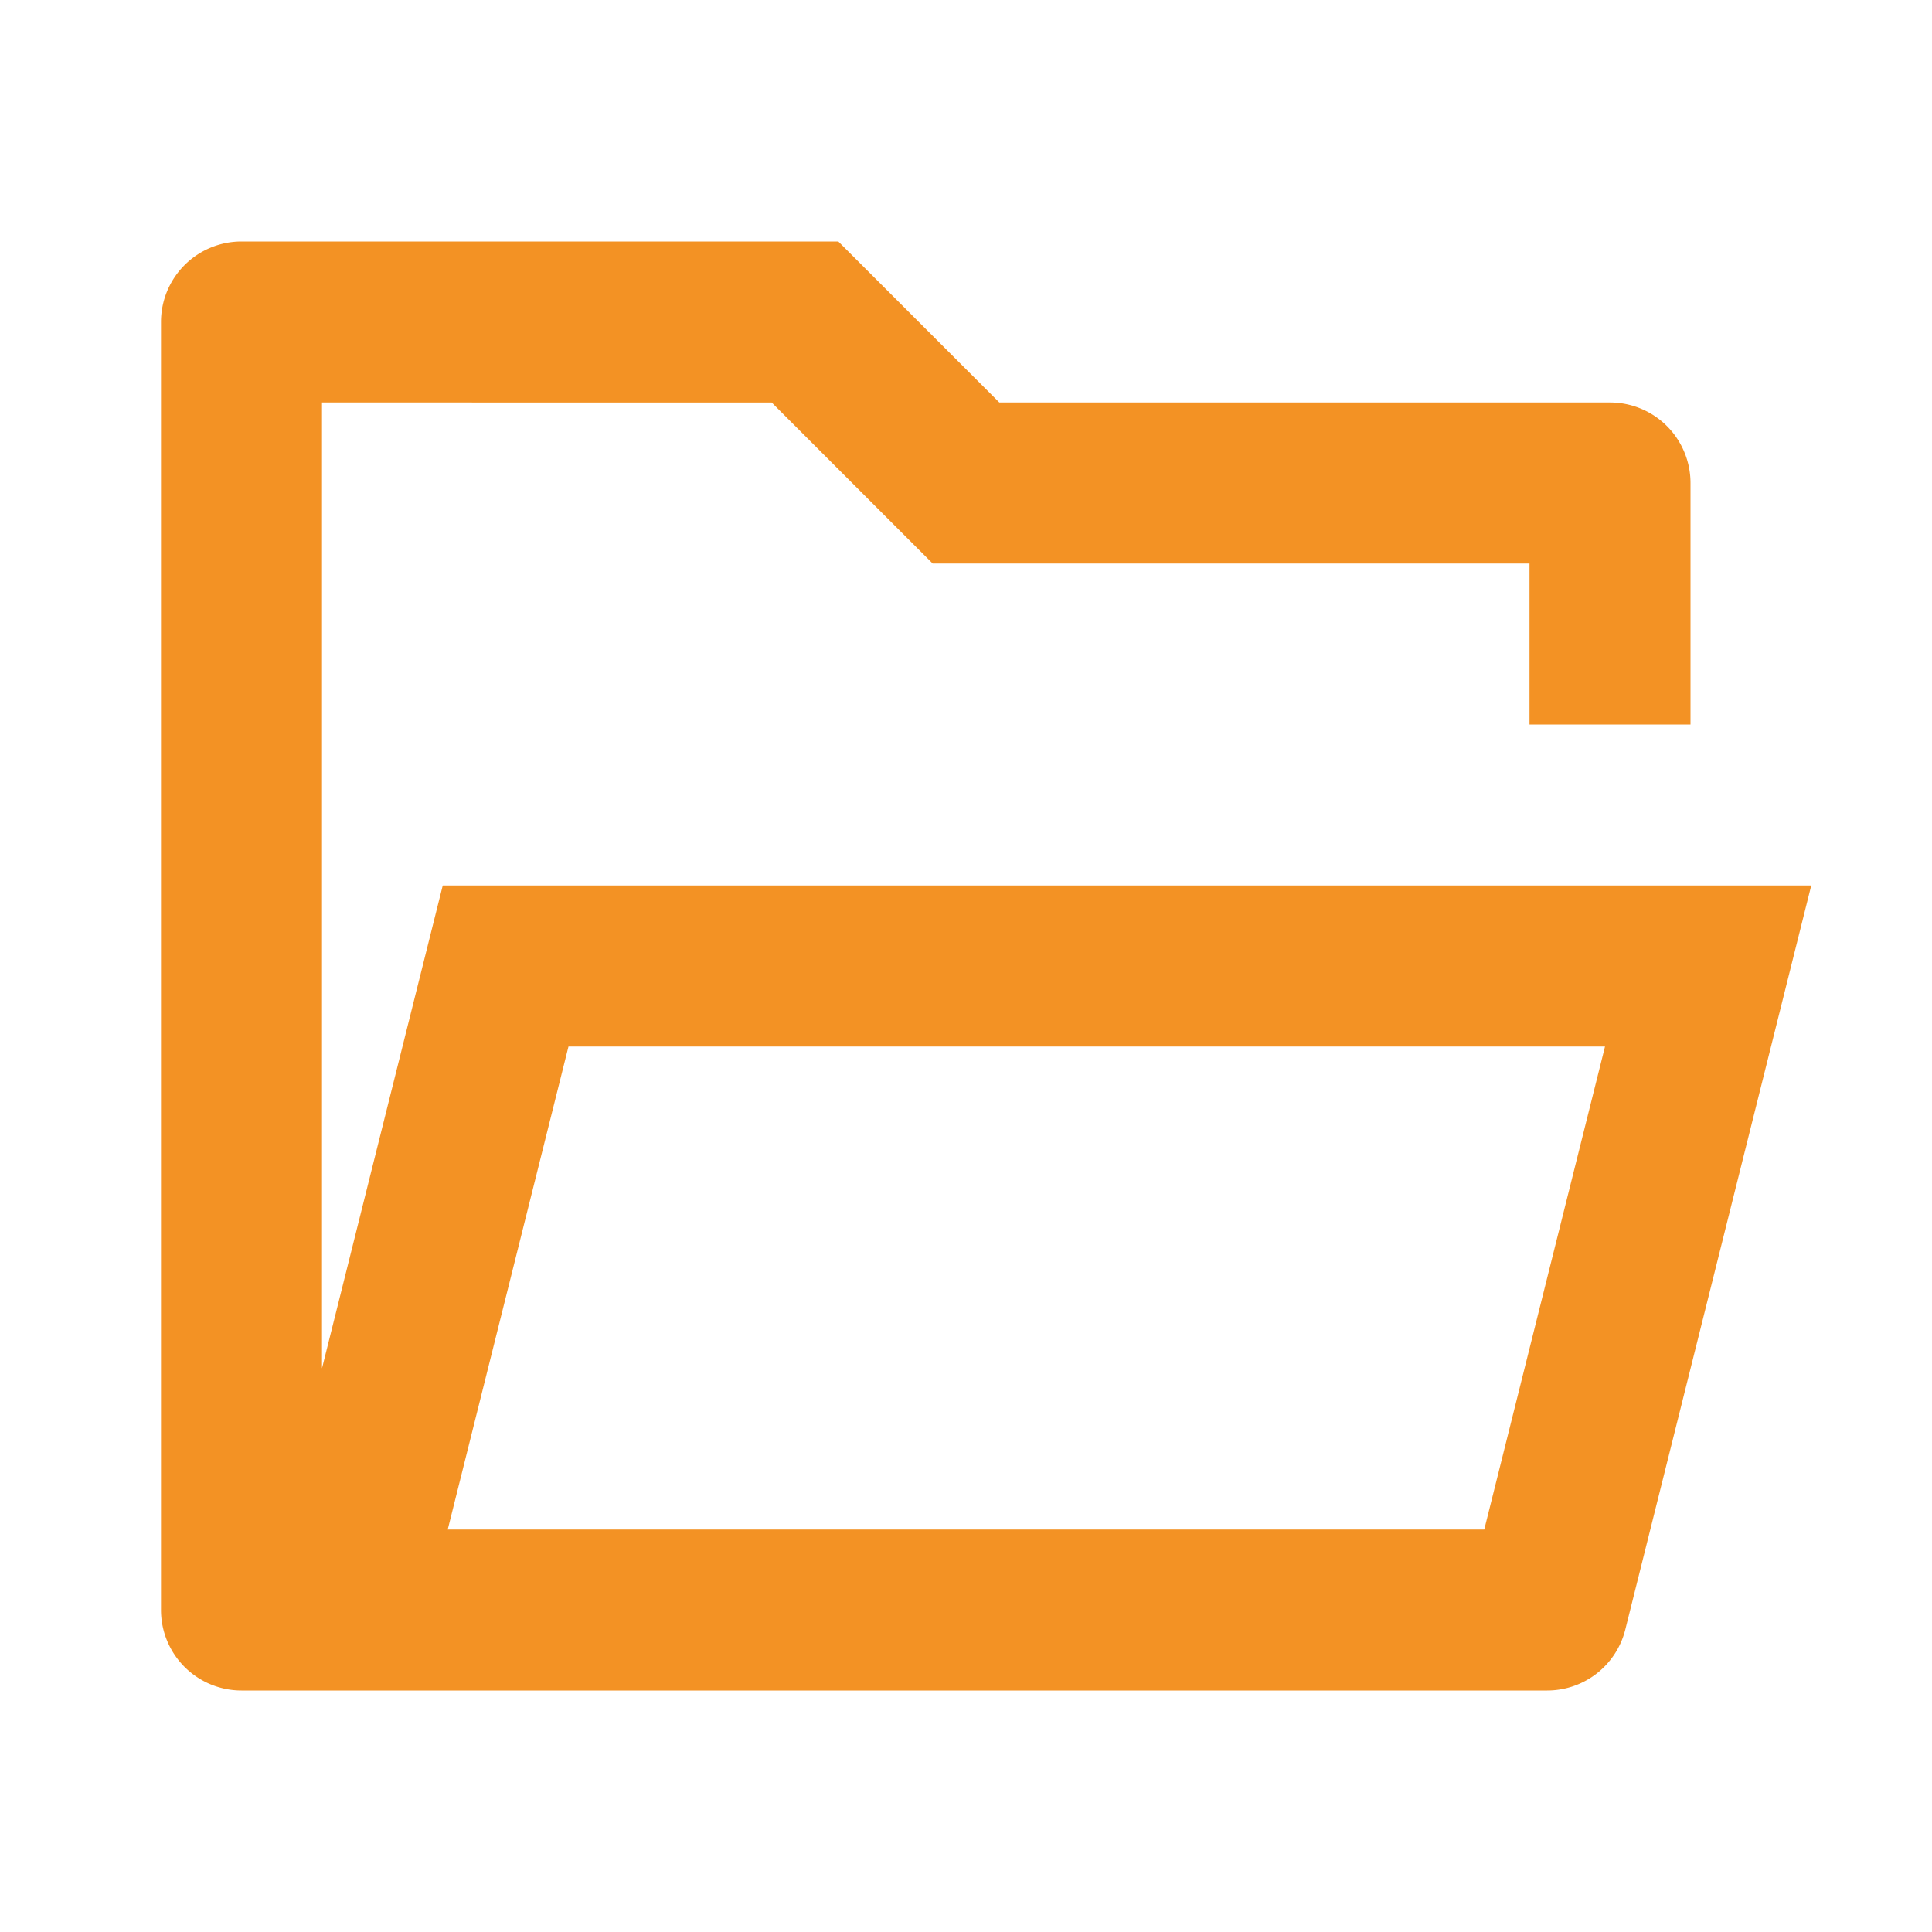 <svg width="24" height="24" fill="none" xmlns="http://www.w3.org/2000/svg"><path d="M3 21a1 1 0 01-1-1V4a1 1 0 011-1h7.414l2 2H20a1 1 0 011 1v3h-2V7h-7.414l-2-2H4v11.998L5.5 11h17l-2.31 9.243a1 1 0 01-.97.757H3zm16.938-8H7.062l-1.5 6h12.876l1.5-6z" fill="#F39224"/></svg>